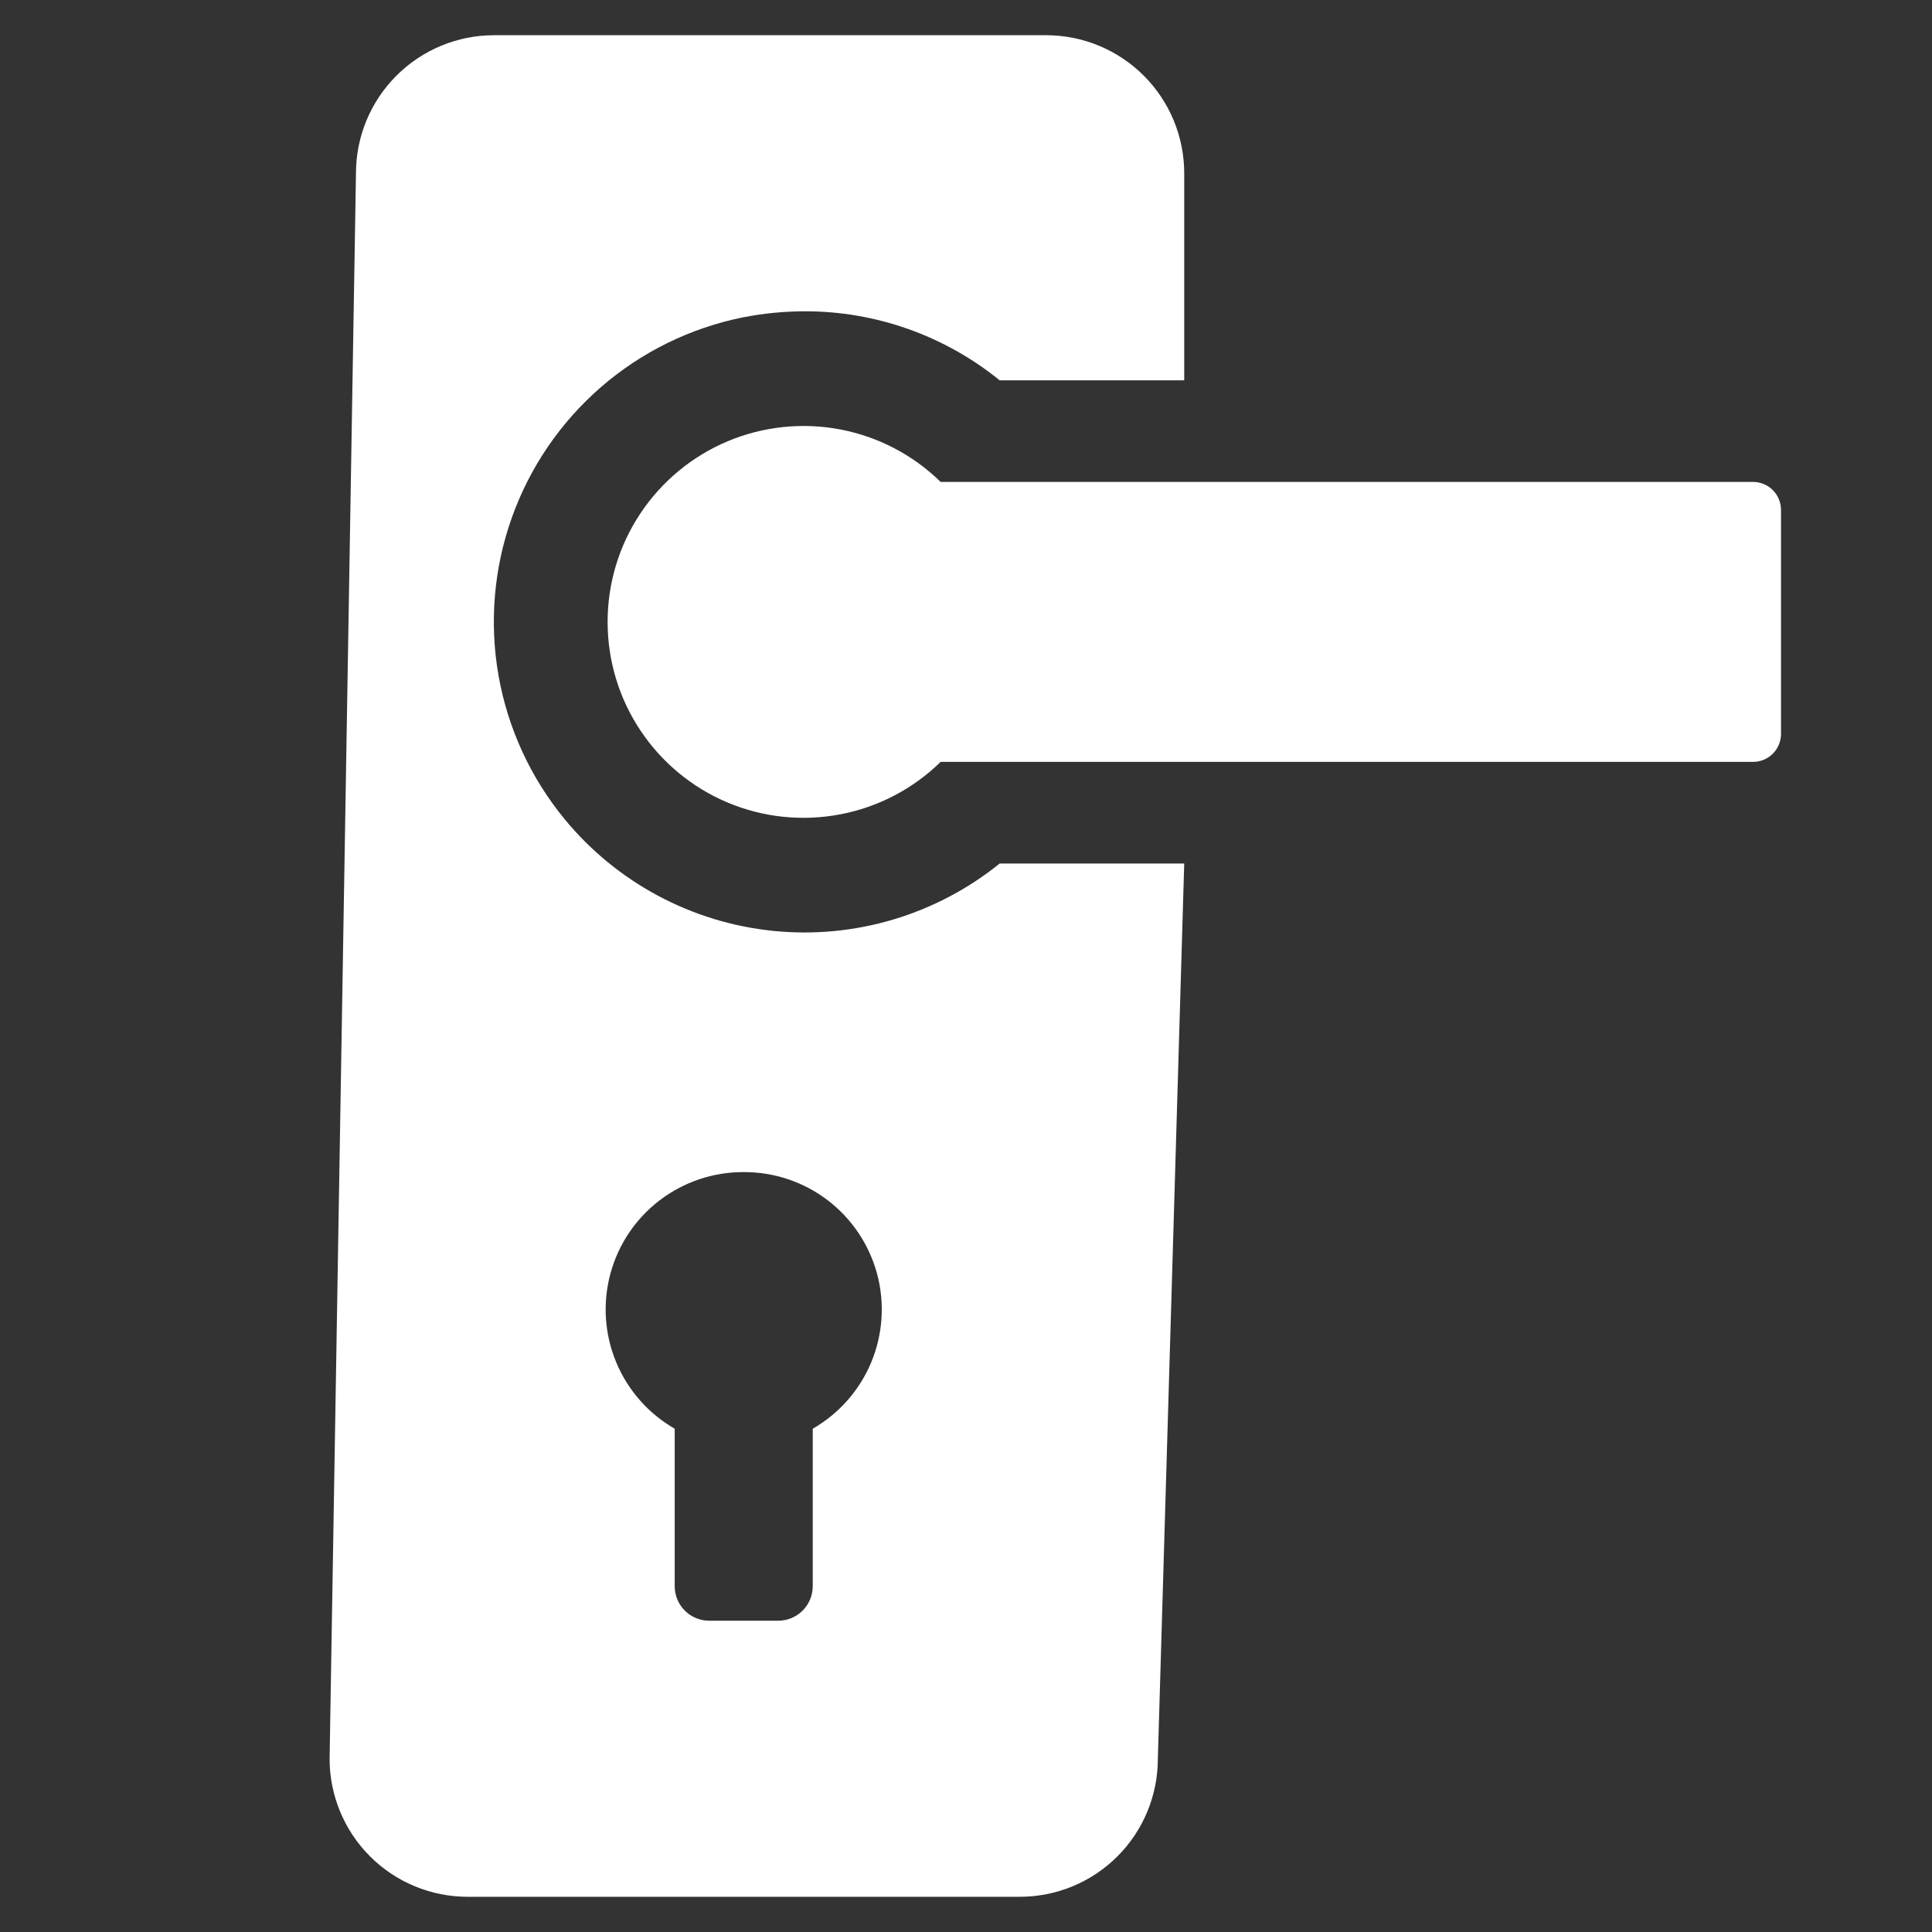 <svg width="40" height="40" viewBox="0 0 40 40" fill="none" xmlns="http://www.w3.org/2000/svg">
<rect x="0" y="0" width="40" height="40" fill="#333333" stroke="none"/>
<path d="M36.295 9.978H19.475C18.905 9.419 18.182 9.041 17.397 8.891C16.613 8.742 15.801 8.827 15.065 9.136C14.328 9.446 13.7 9.966 13.258 10.631C12.815 11.296 12.58 12.077 12.58 12.876C12.58 13.675 12.815 14.456 13.258 15.121C13.7 15.786 14.328 16.306 15.065 16.616C15.801 16.925 16.613 17.01 17.397 16.86C18.182 16.711 18.905 16.332 19.475 15.774H36.295C36.449 15.774 36.596 15.713 36.705 15.604C36.813 15.495 36.874 15.348 36.874 15.194V10.558C36.874 10.404 36.813 10.257 36.705 10.148C36.596 10.039 36.449 9.978 36.295 9.978Z" fill="white"/>
<path d="M21.66 0.729H10.228C9.47 0.729 8.743 1.031 8.207 1.567C7.671 2.103 7.37 2.829 7.37 3.587L6.824 36.413C6.824 37.171 7.125 37.898 7.661 38.434C8.197 38.97 8.924 39.271 9.682 39.271H21.114C21.872 39.271 22.599 38.97 23.135 38.434C23.671 37.898 23.972 37.171 23.972 36.413L24.518 17.878H20.698C19.379 18.942 17.694 19.444 16.009 19.273C14.323 19.102 12.773 18.273 11.695 16.966C10.988 16.109 10.515 15.083 10.322 13.989C10.129 12.895 10.223 11.77 10.595 10.723C10.966 9.676 11.603 8.743 12.442 8.015C13.281 7.287 14.295 6.789 15.384 6.57C15.804 6.488 16.23 6.446 16.658 6.445C18.129 6.442 19.555 6.947 20.697 7.874H24.518V3.587C24.518 2.829 24.217 2.103 23.681 1.567C23.145 1.031 22.418 0.729 21.66 0.729ZM15.398 24.267C16.026 24.264 16.637 24.469 17.137 24.85C17.636 25.231 17.995 25.766 18.159 26.373C18.322 26.979 18.279 27.623 18.039 28.203C17.798 28.783 17.372 29.267 16.827 29.58V32.841C16.827 33.03 16.751 33.212 16.617 33.346C16.483 33.48 16.302 33.555 16.112 33.555H14.683C14.494 33.555 14.312 33.48 14.178 33.346C14.044 33.212 13.969 33.03 13.969 32.841V29.58C13.424 29.267 12.998 28.783 12.757 28.203C12.516 27.623 12.474 26.979 12.637 26.373C12.8 25.766 13.159 25.231 13.659 24.85C14.158 24.469 14.77 24.264 15.398 24.267Z" fill="white"/>
</svg>
